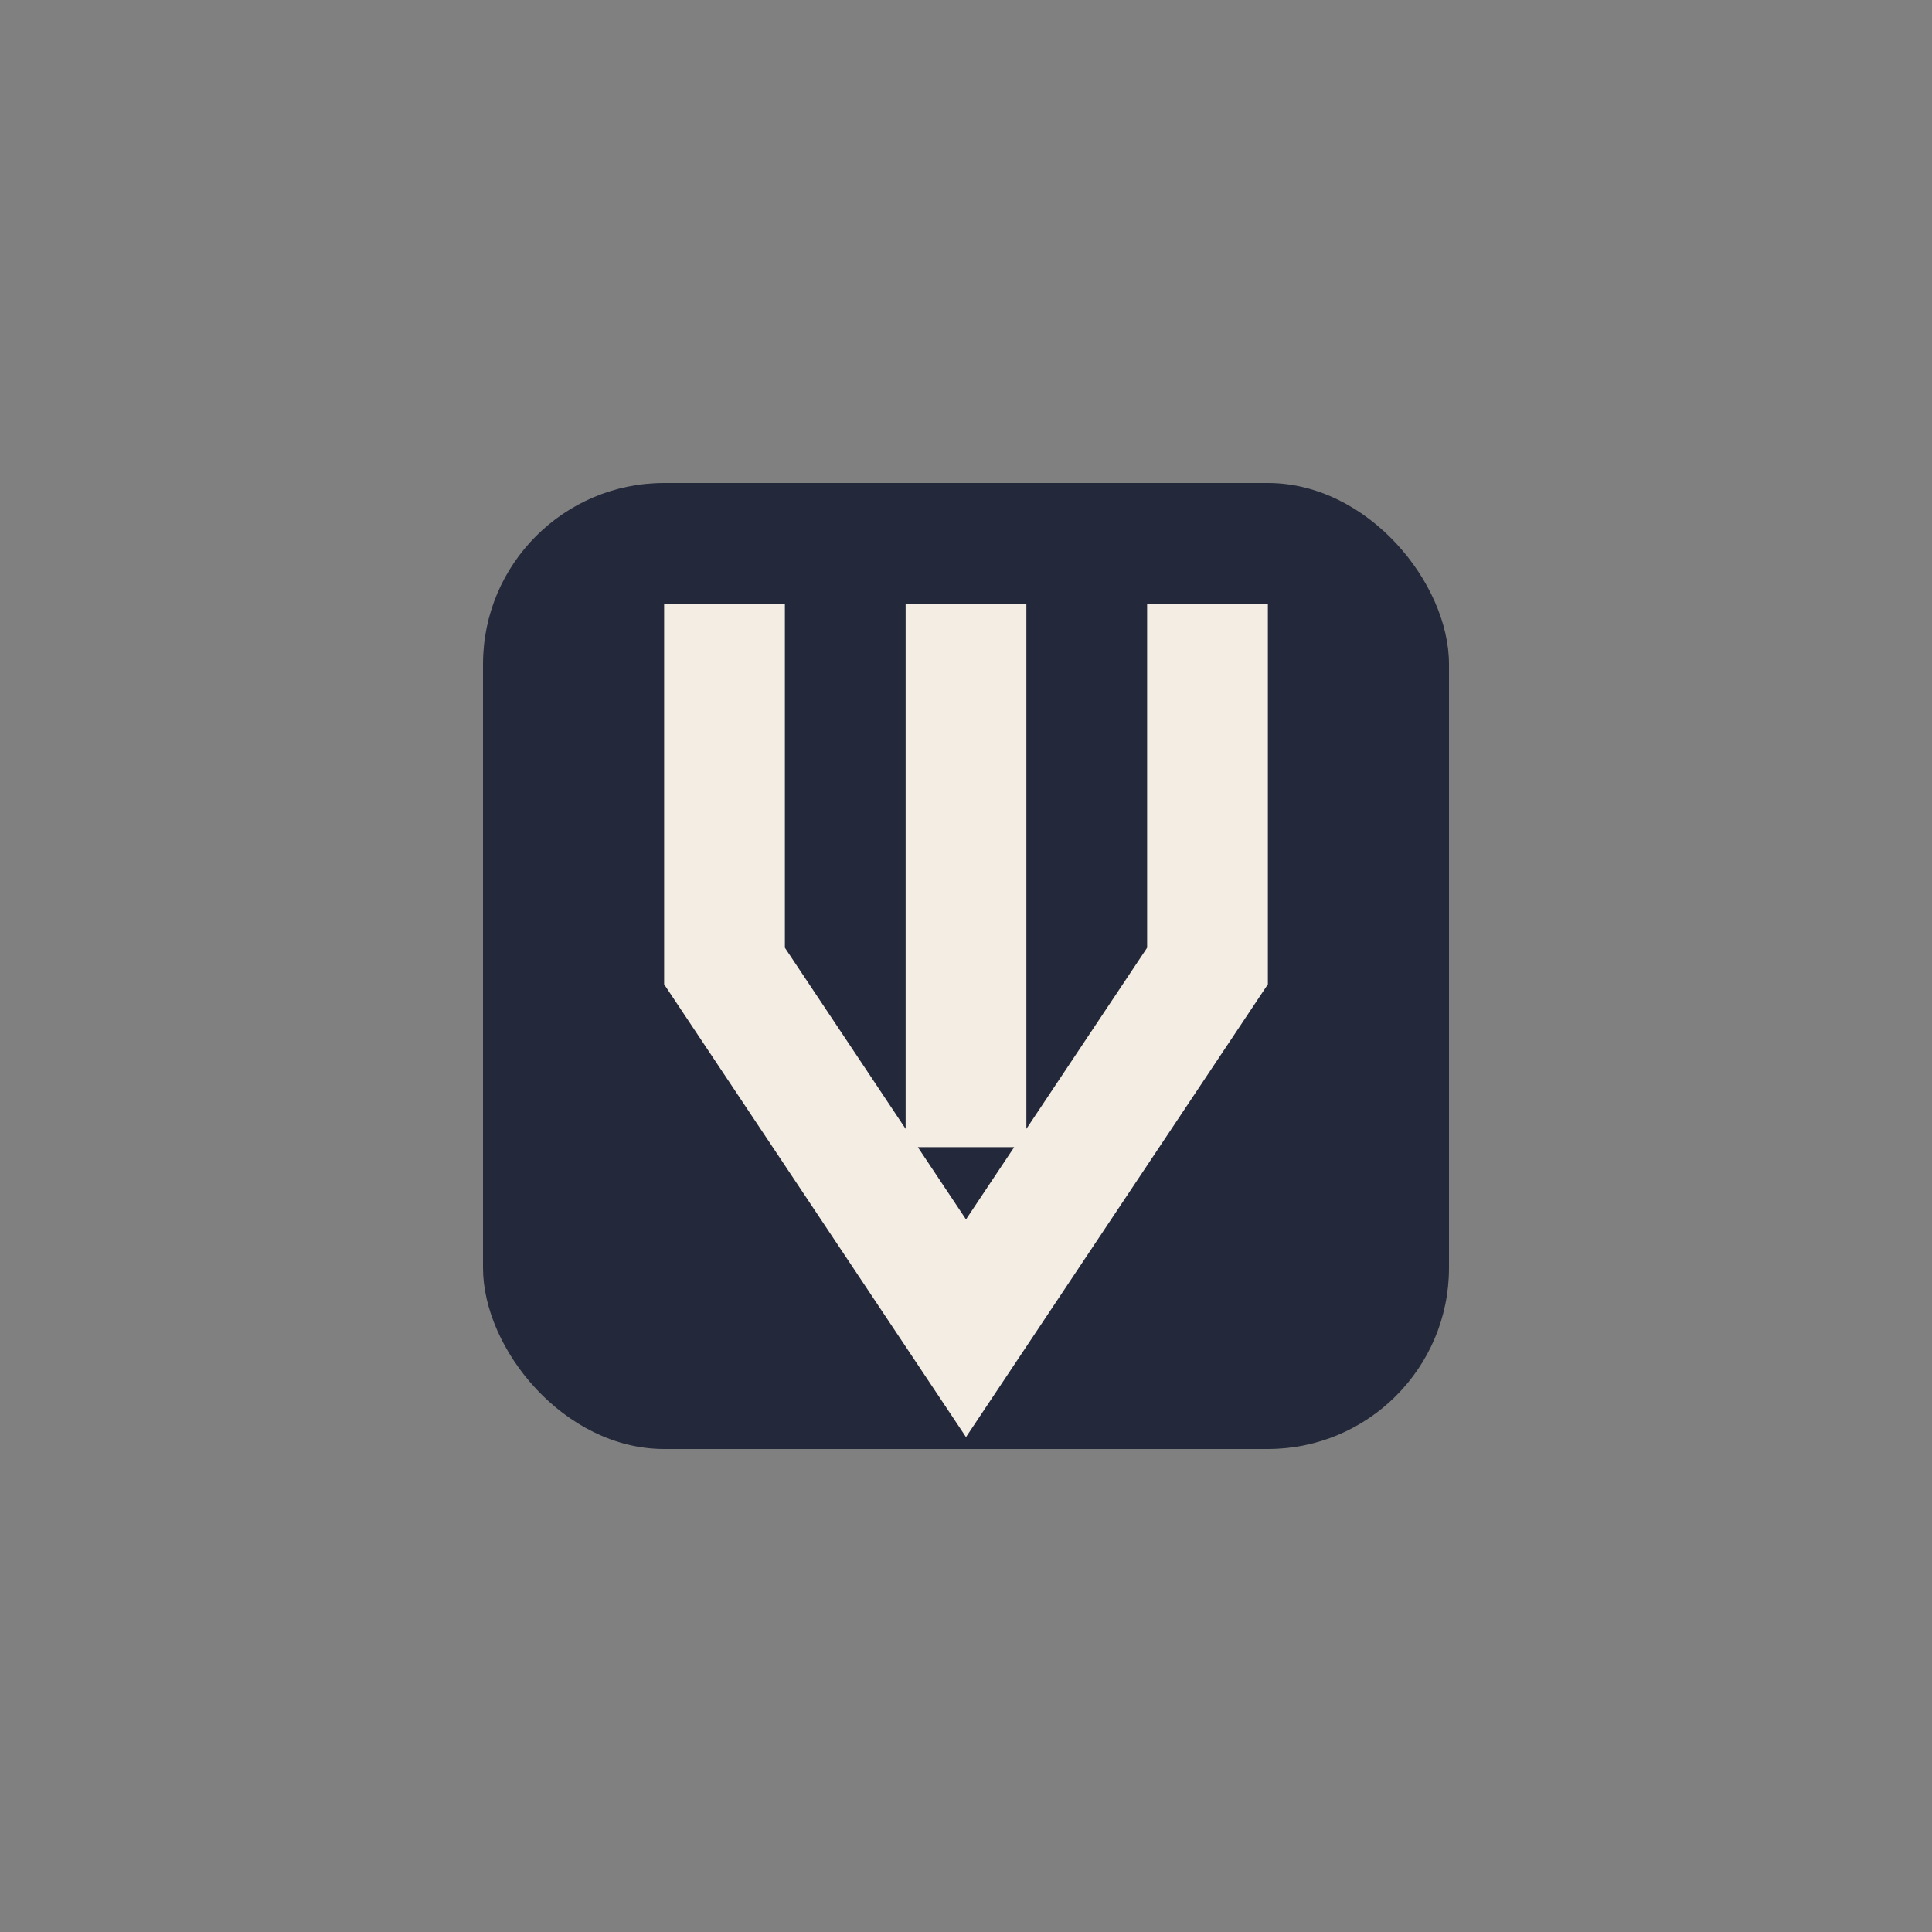 <?xml version="1.0" encoding="UTF-8"?>
<svg xmlns="http://www.w3.org/2000/svg" width="32" height="32" viewBox="0 0 32 32"><rect x="0" y="0" width="32" height="32" fill="#808080" stroke="none"/><rect x="8" y="8" width="16" height="16" rx="3" fill="#23293A"/><path d="M16 10v9m-4-9v6l4 6 4-6v-6" fill="none" stroke="#F4EDE4" stroke-width="2"/></svg>